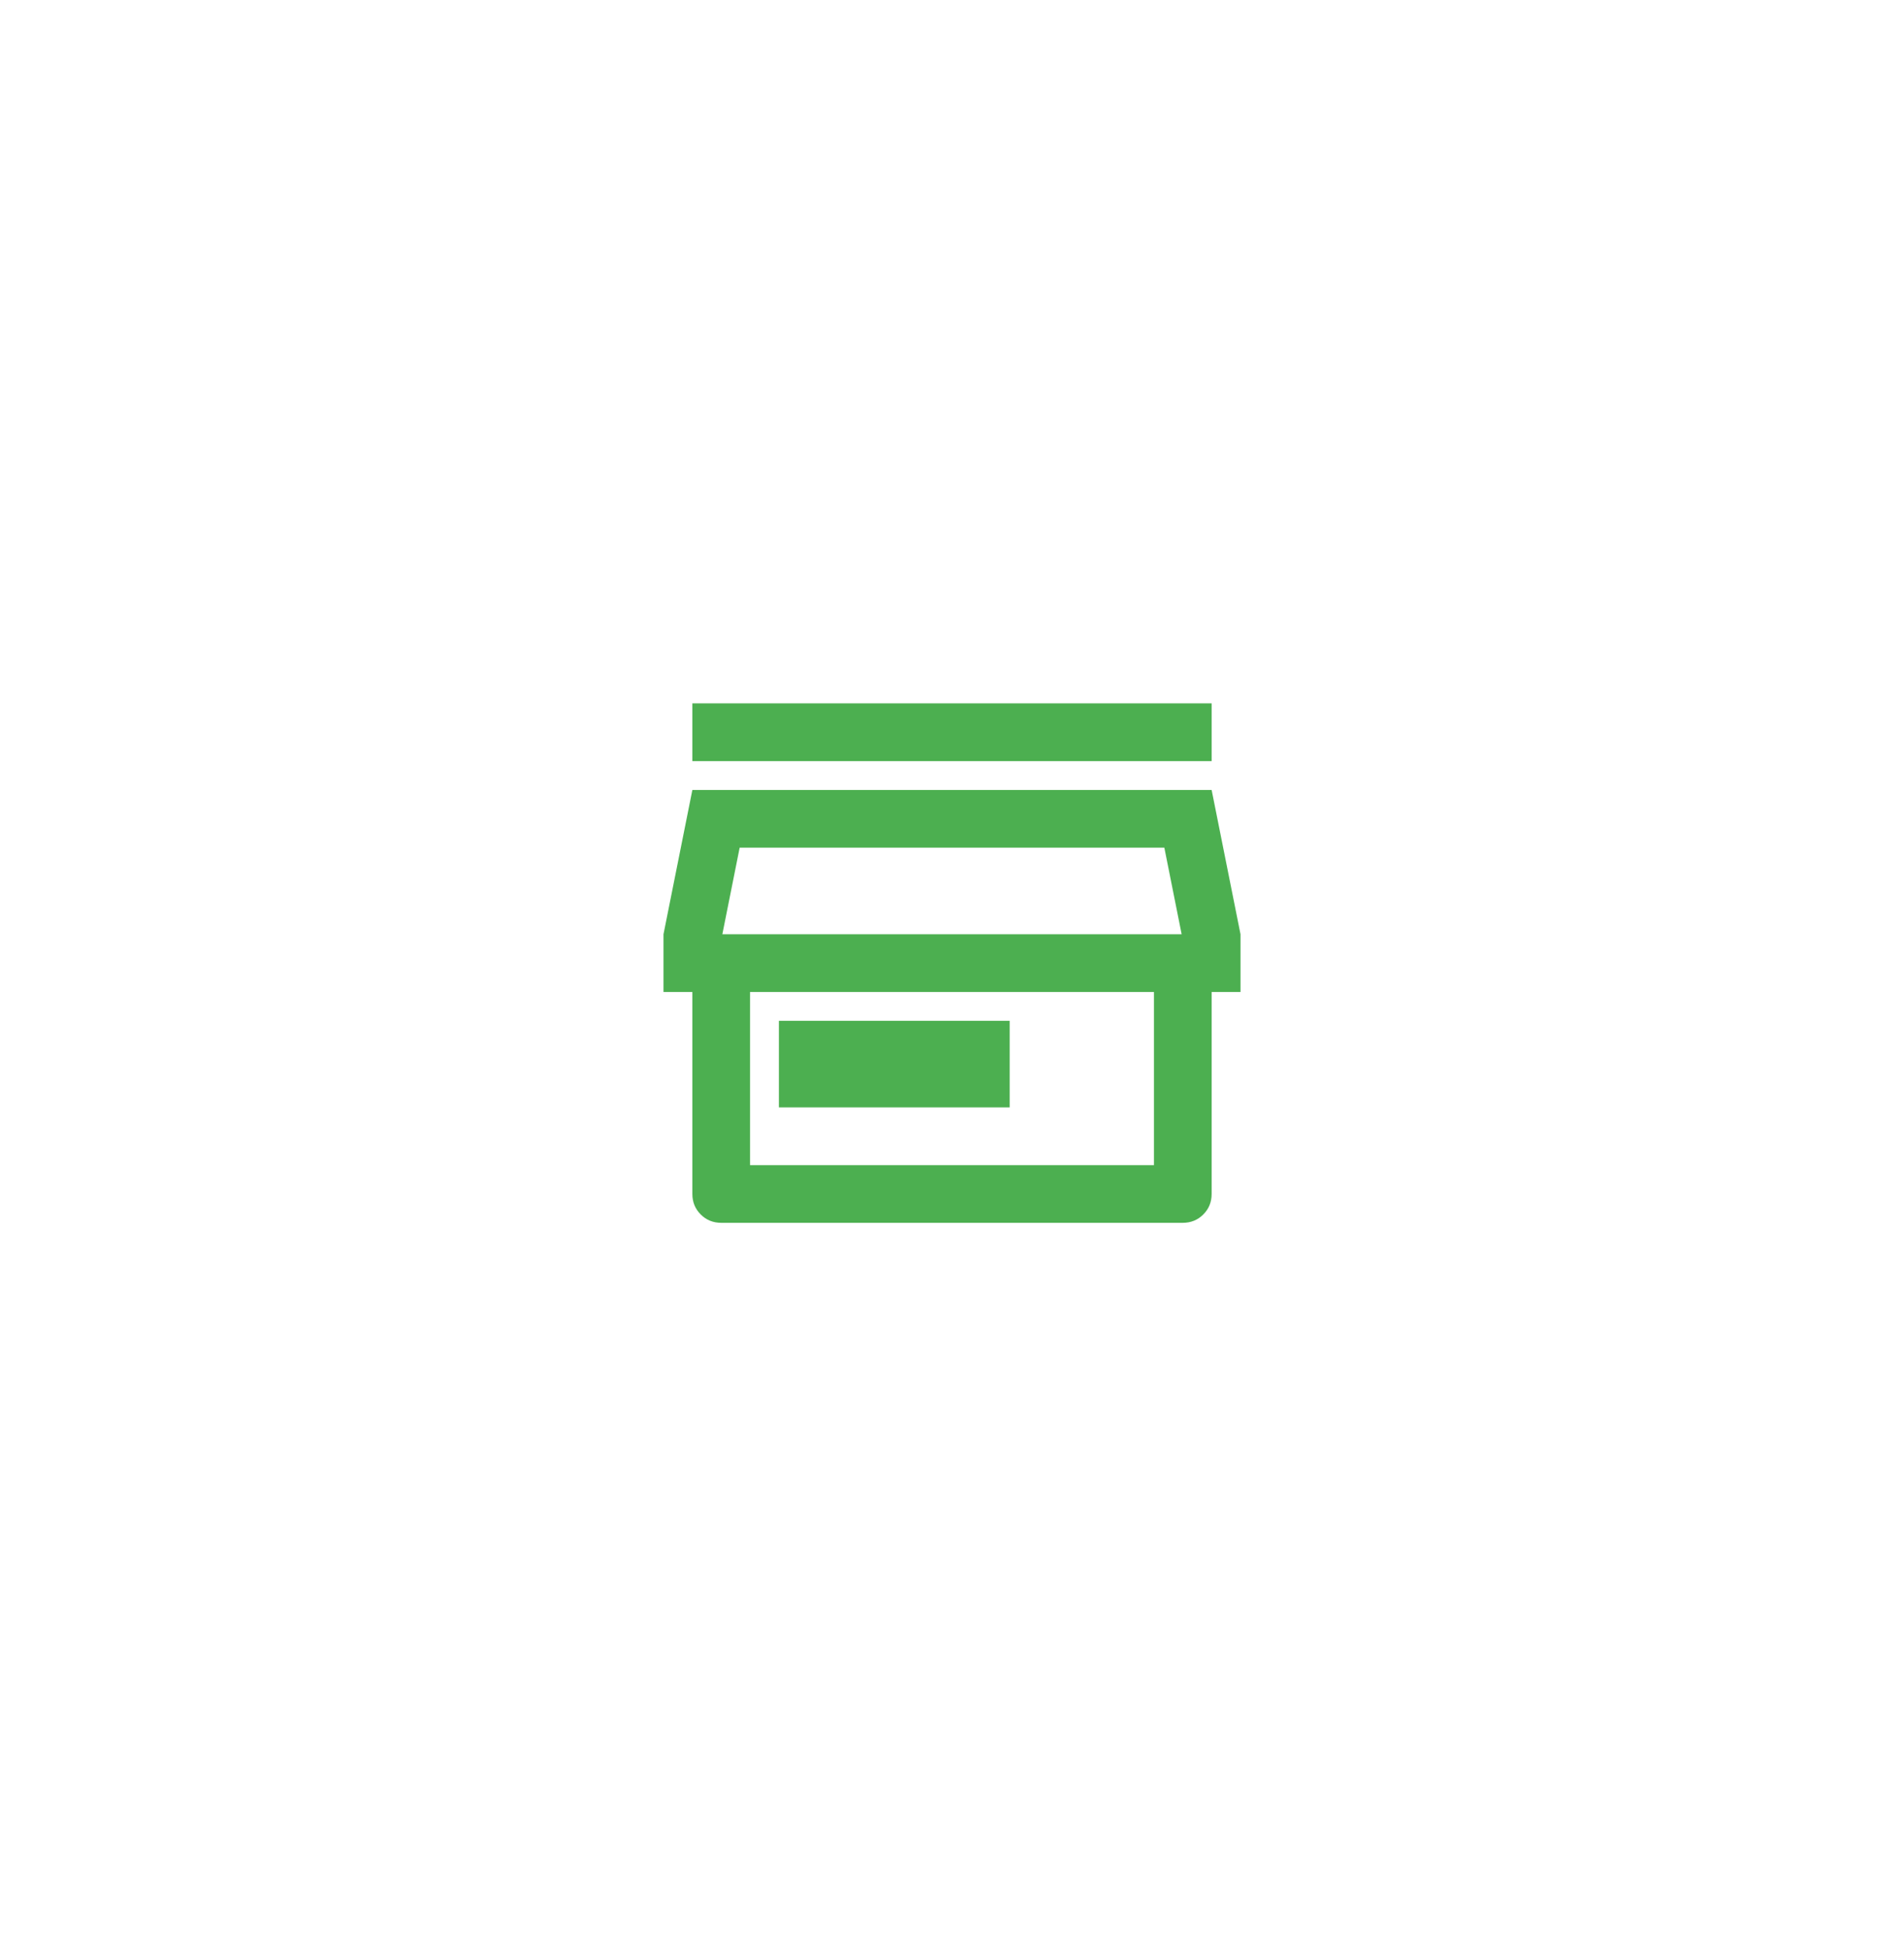 <svg width="44" height="45" viewBox="0 0 44 45" fill="none" xmlns="http://www.w3.org/2000/svg">
<g filter="url(#filter0_d_449_1717)">
<rect x="2" y="1.25" width="40" height="40" rx="16" fill="white" shape-rendering="crispEdges"/>
<path d="M28 21.917V26.583C28 26.77 27.936 26.928 27.807 27.057C27.678 27.186 27.52 27.25 27.333 27.25H16.667C16.48 27.25 16.322 27.186 16.193 27.057C16.064 26.928 16 26.77 16 26.583V21.917H15.333V20.583L16 17.25H28L28.667 20.583V21.917H28ZM17.333 21.917V25.917H26.667V21.917H17.333ZM16.693 20.583H27.307L26.907 18.583H17.093L16.693 20.583ZM18 22.583H23.333V24.583H18V22.583ZM16 15.25H28V16.583H16V15.25Z" fill="#4CAF50"/>
</g>
<defs>
<filter id="filter0_d_449_1717" x="0" y="0.25" width="44" height="44" filterUnits="userSpaceOnUse" color-interpolation-filters="sRGB">
<feFlood flood-opacity="0" result="BackgroundImageFix"/>
<feColorMatrix in="SourceAlpha" type="matrix" values="0 0 0 0 0 0 0 0 0 0 0 0 0 0 0 0 0 0 127 0" result="hardAlpha"/>
<feOffset dy="1"/>
<feGaussianBlur stdDeviation="1"/>
<feComposite in2="hardAlpha" operator="out"/>
<feColorMatrix type="matrix" values="0 0 0 0 0 0 0 0 0 0 0 0 0 0 0 0 0 0 0.05 0"/>
<feBlend mode="normal" in2="BackgroundImageFix" result="effect1_dropShadow_449_1717"/>
<feBlend mode="normal" in="SourceGraphic" in2="effect1_dropShadow_449_1717" result="shape"/>
</filter>
</defs>
</svg>
